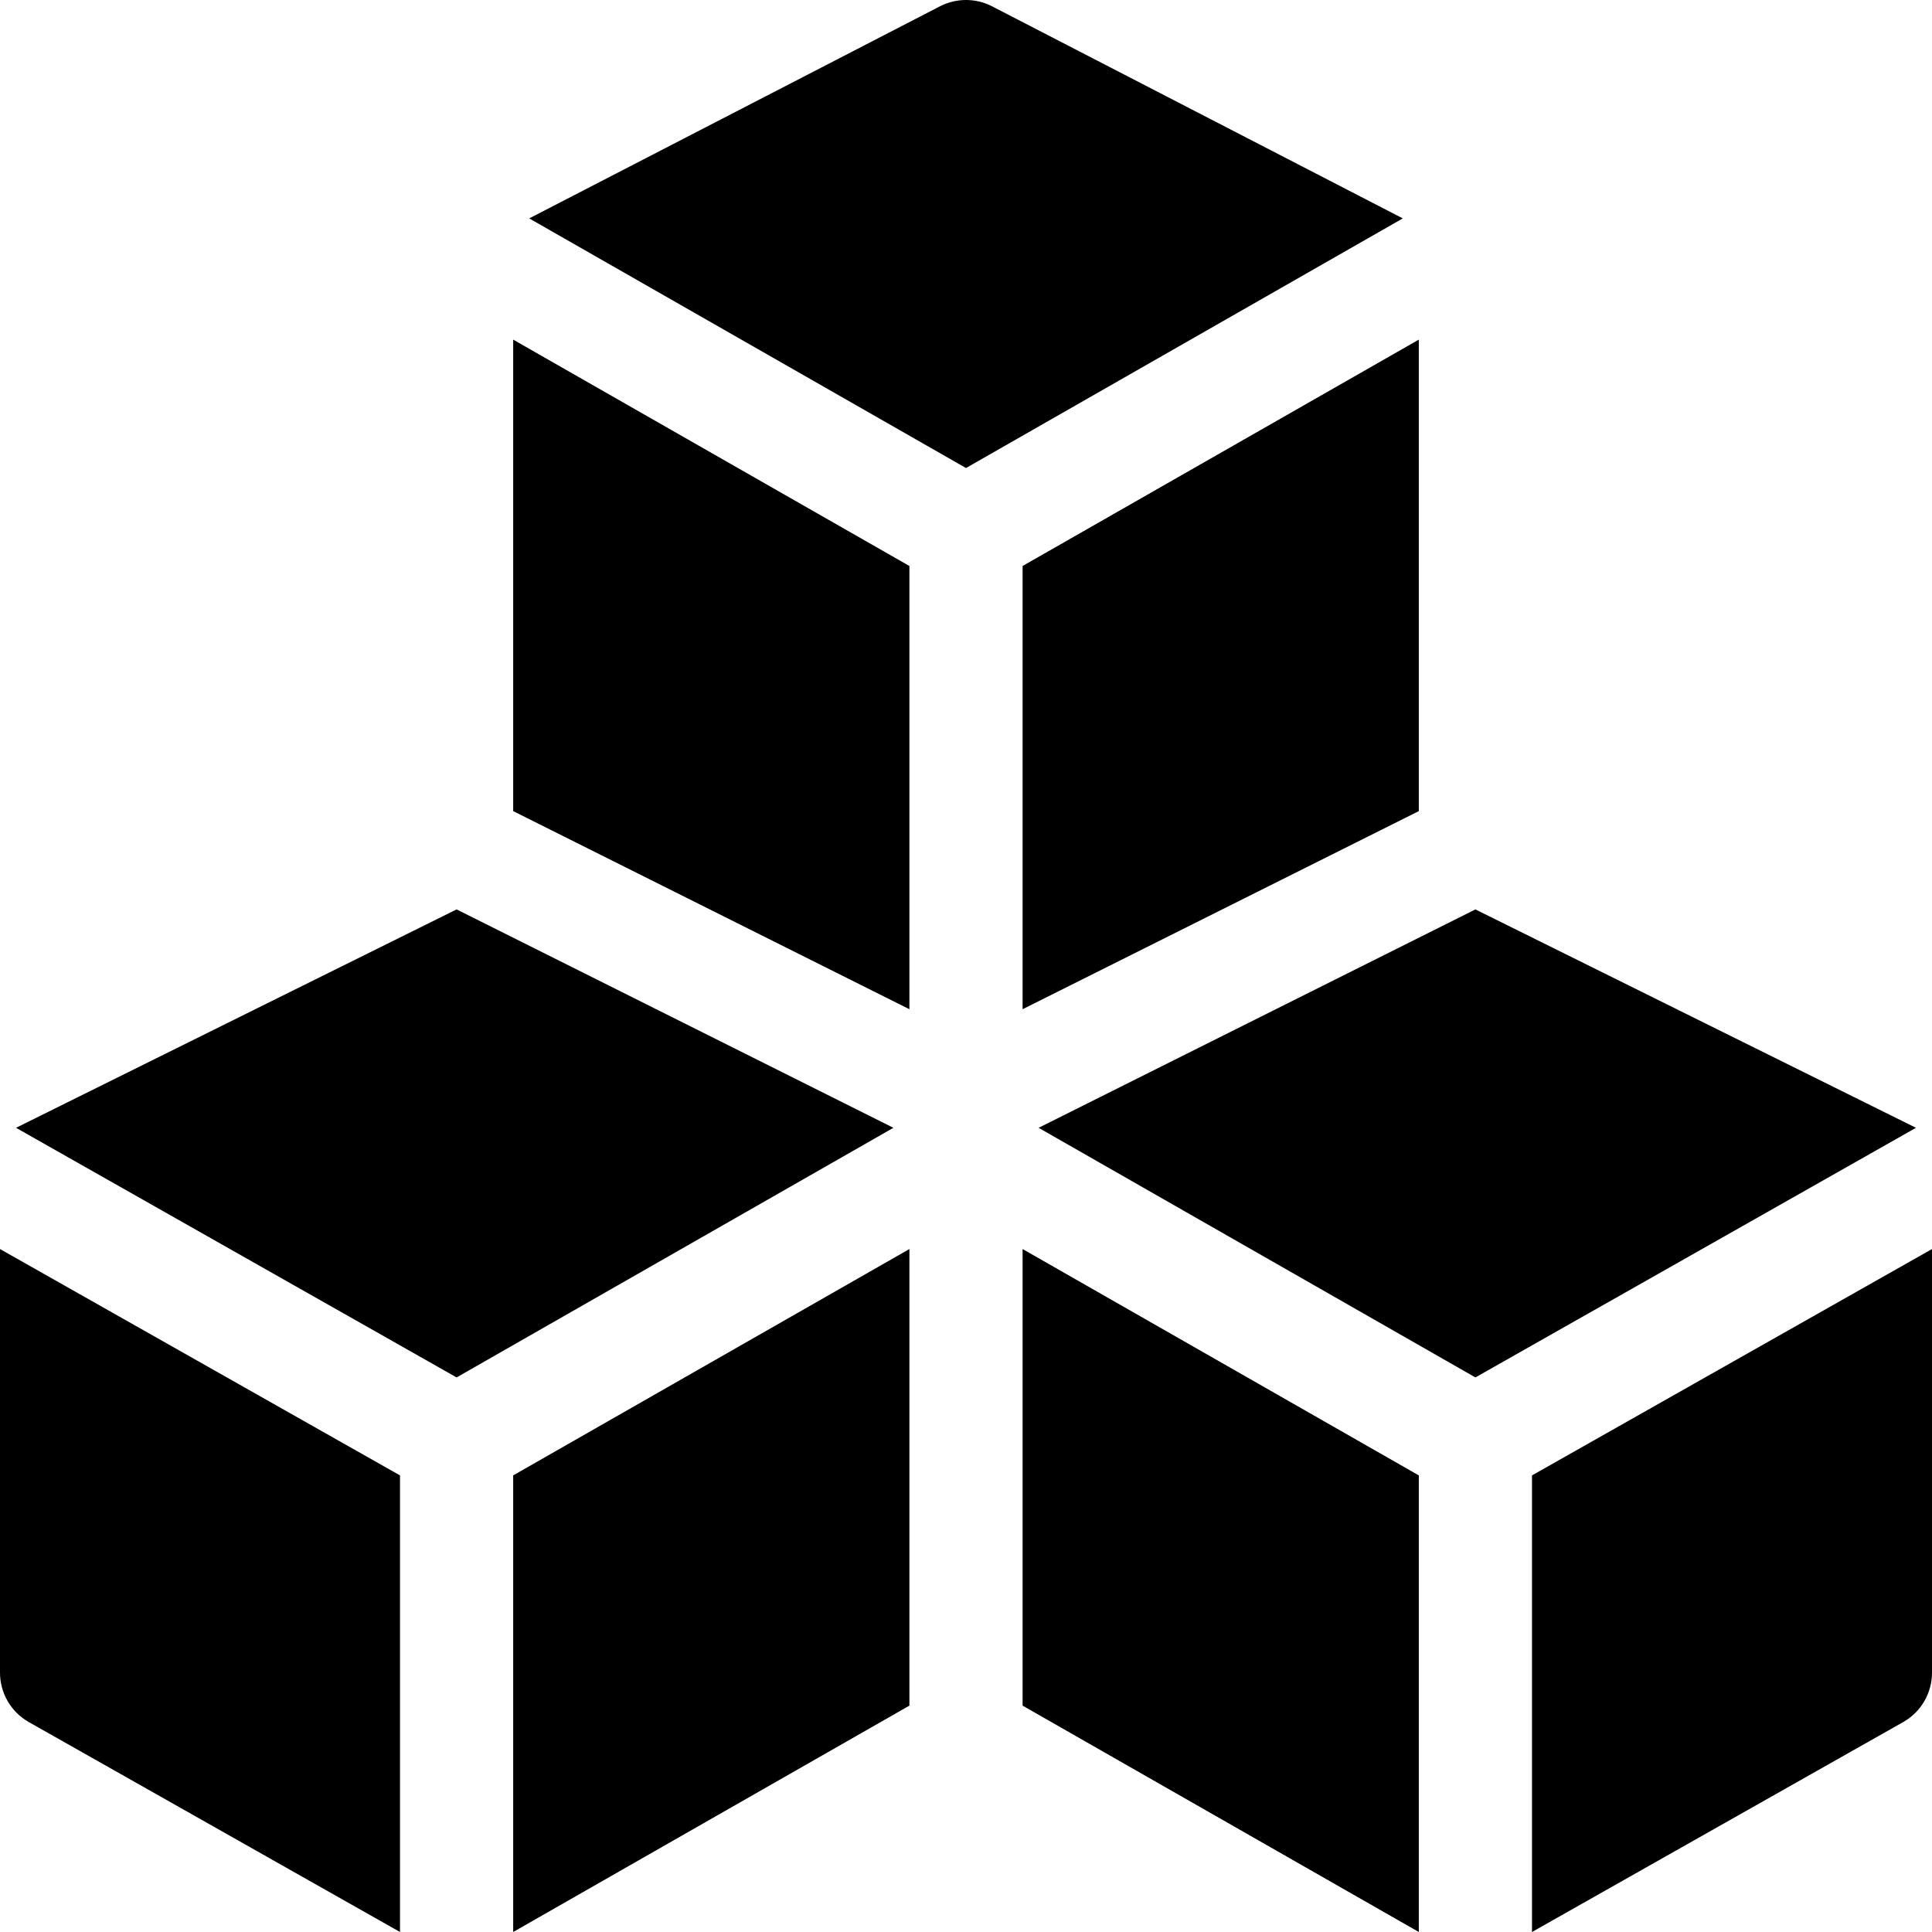 <svg width="24" height="24" viewBox="0 0 24 24" fill="none" xmlns="http://www.w3.org/2000/svg">
<g clip-path="url(#clip0_705_2648)">
<path d="M1.74059e-09 15.516V20.779C-8.7203e-06 20.903 0.033 21.025 0.095 21.132C0.157 21.24 0.247 21.328 0.354 21.39L4.969 24V18.328L1.74059e-09 15.516ZM6.375 18.328V24L11.297 21.188V15.516L6.375 18.328ZM12.703 15.516V21.188L17.625 24V18.328L12.703 15.516ZM19.031 18.328V24L23.646 21.39C23.753 21.328 23.843 21.24 23.905 21.132C23.967 21.025 24 20.904 24 20.779V15.516L19.031 18.328ZM18.328 11.297L12.902 14.01L18.328 17.111L23.801 14.01L18.328 11.297ZM12.315 0.074C12.217 0.025 12.109 0 12 0C11.891 0 11.783 0.025 11.685 0.074L6.574 2.713L12 5.814L17.426 2.713L12.315 0.074ZM6.375 4.219V10.076L11.297 12.537V7.031L6.375 4.219ZM5.672 11.297L0.199 14.01L5.672 17.111L11.098 14.01L5.672 11.297ZM12.703 7.031V12.537L17.625 10.076V4.219L12.703 7.031Z" fill="black"/>
</g>
<defs>
<clipPath id="clip0_705_2648">
<rect width="24" height="24" fill="white"/>
</clipPath>
</defs>
</svg>
